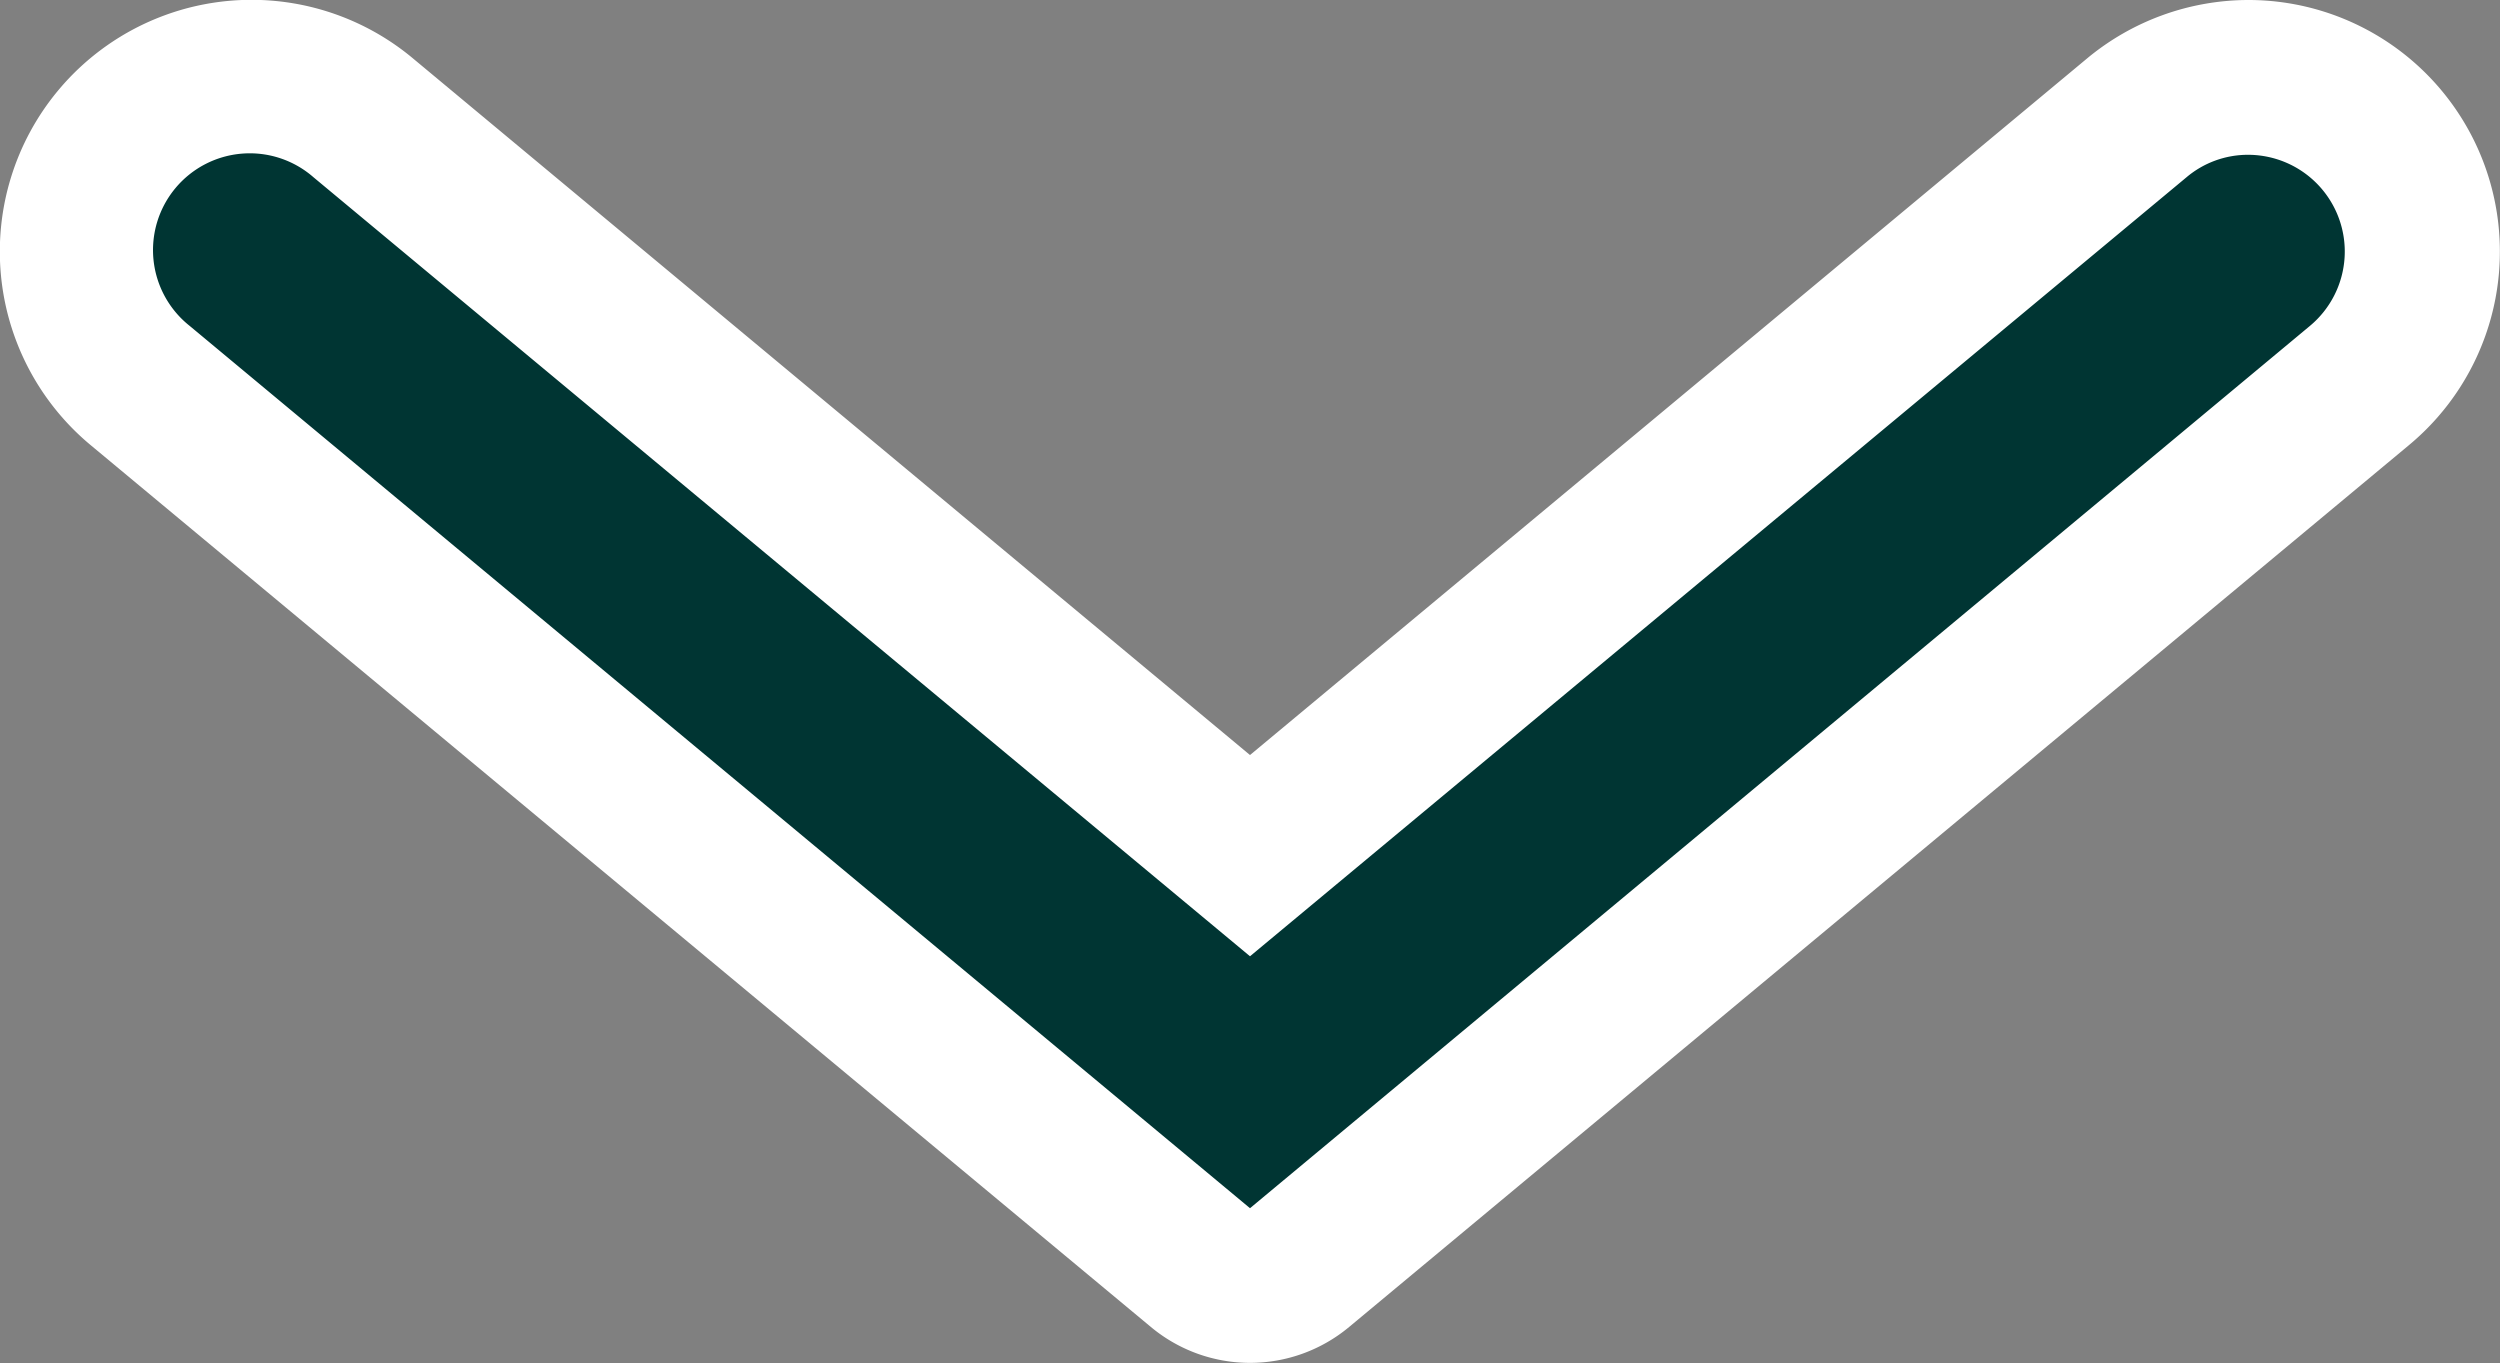 <svg xmlns="http://www.w3.org/2000/svg" width="64.6" height="35.22" viewBox="0 0 64.6 35.22"><rect x="0" y="0" width="64.6" height="35.22" fill="#808080" stroke="none"/><defs><style>.cls-1{fill:#003533;}.cls-2{fill:#fff;}</style></defs><g id="レイヤー_2" data-name="レイヤー 2"><g id="レイヤー_1-2" data-name="レイヤー 1"><path class="cls-1" d="M32.3,33.22A2,2,0,0,1,31,32.75L3.62,10A4.5,4.5,0,0,1,9.38,3L32.3,22.11,55.22,3A4.5,4.5,0,1,1,61,10L33.58,32.75A2,2,0,0,1,32.3,33.22Z"/><path class="cls-2" d="M58.09,4a2.5,2.5,0,0,1,1.6,4.42L32.3,31.22,4.9,8.42A2.5,2.5,0,1,1,8.1,4.58L32.3,24.71,56.5,4.58A2.46,2.46,0,0,1,58.09,4m0-4h0a6.54,6.54,0,0,0-4.16,1.51l-21.63,18L10.66,1.5a6.5,6.5,0,0,0-8.32,10l27.4,22.79a4,4,0,0,0,5.12,0L62.25,11.5A6.5,6.5,0,0,0,58.09,0Z"/></g></g></svg>